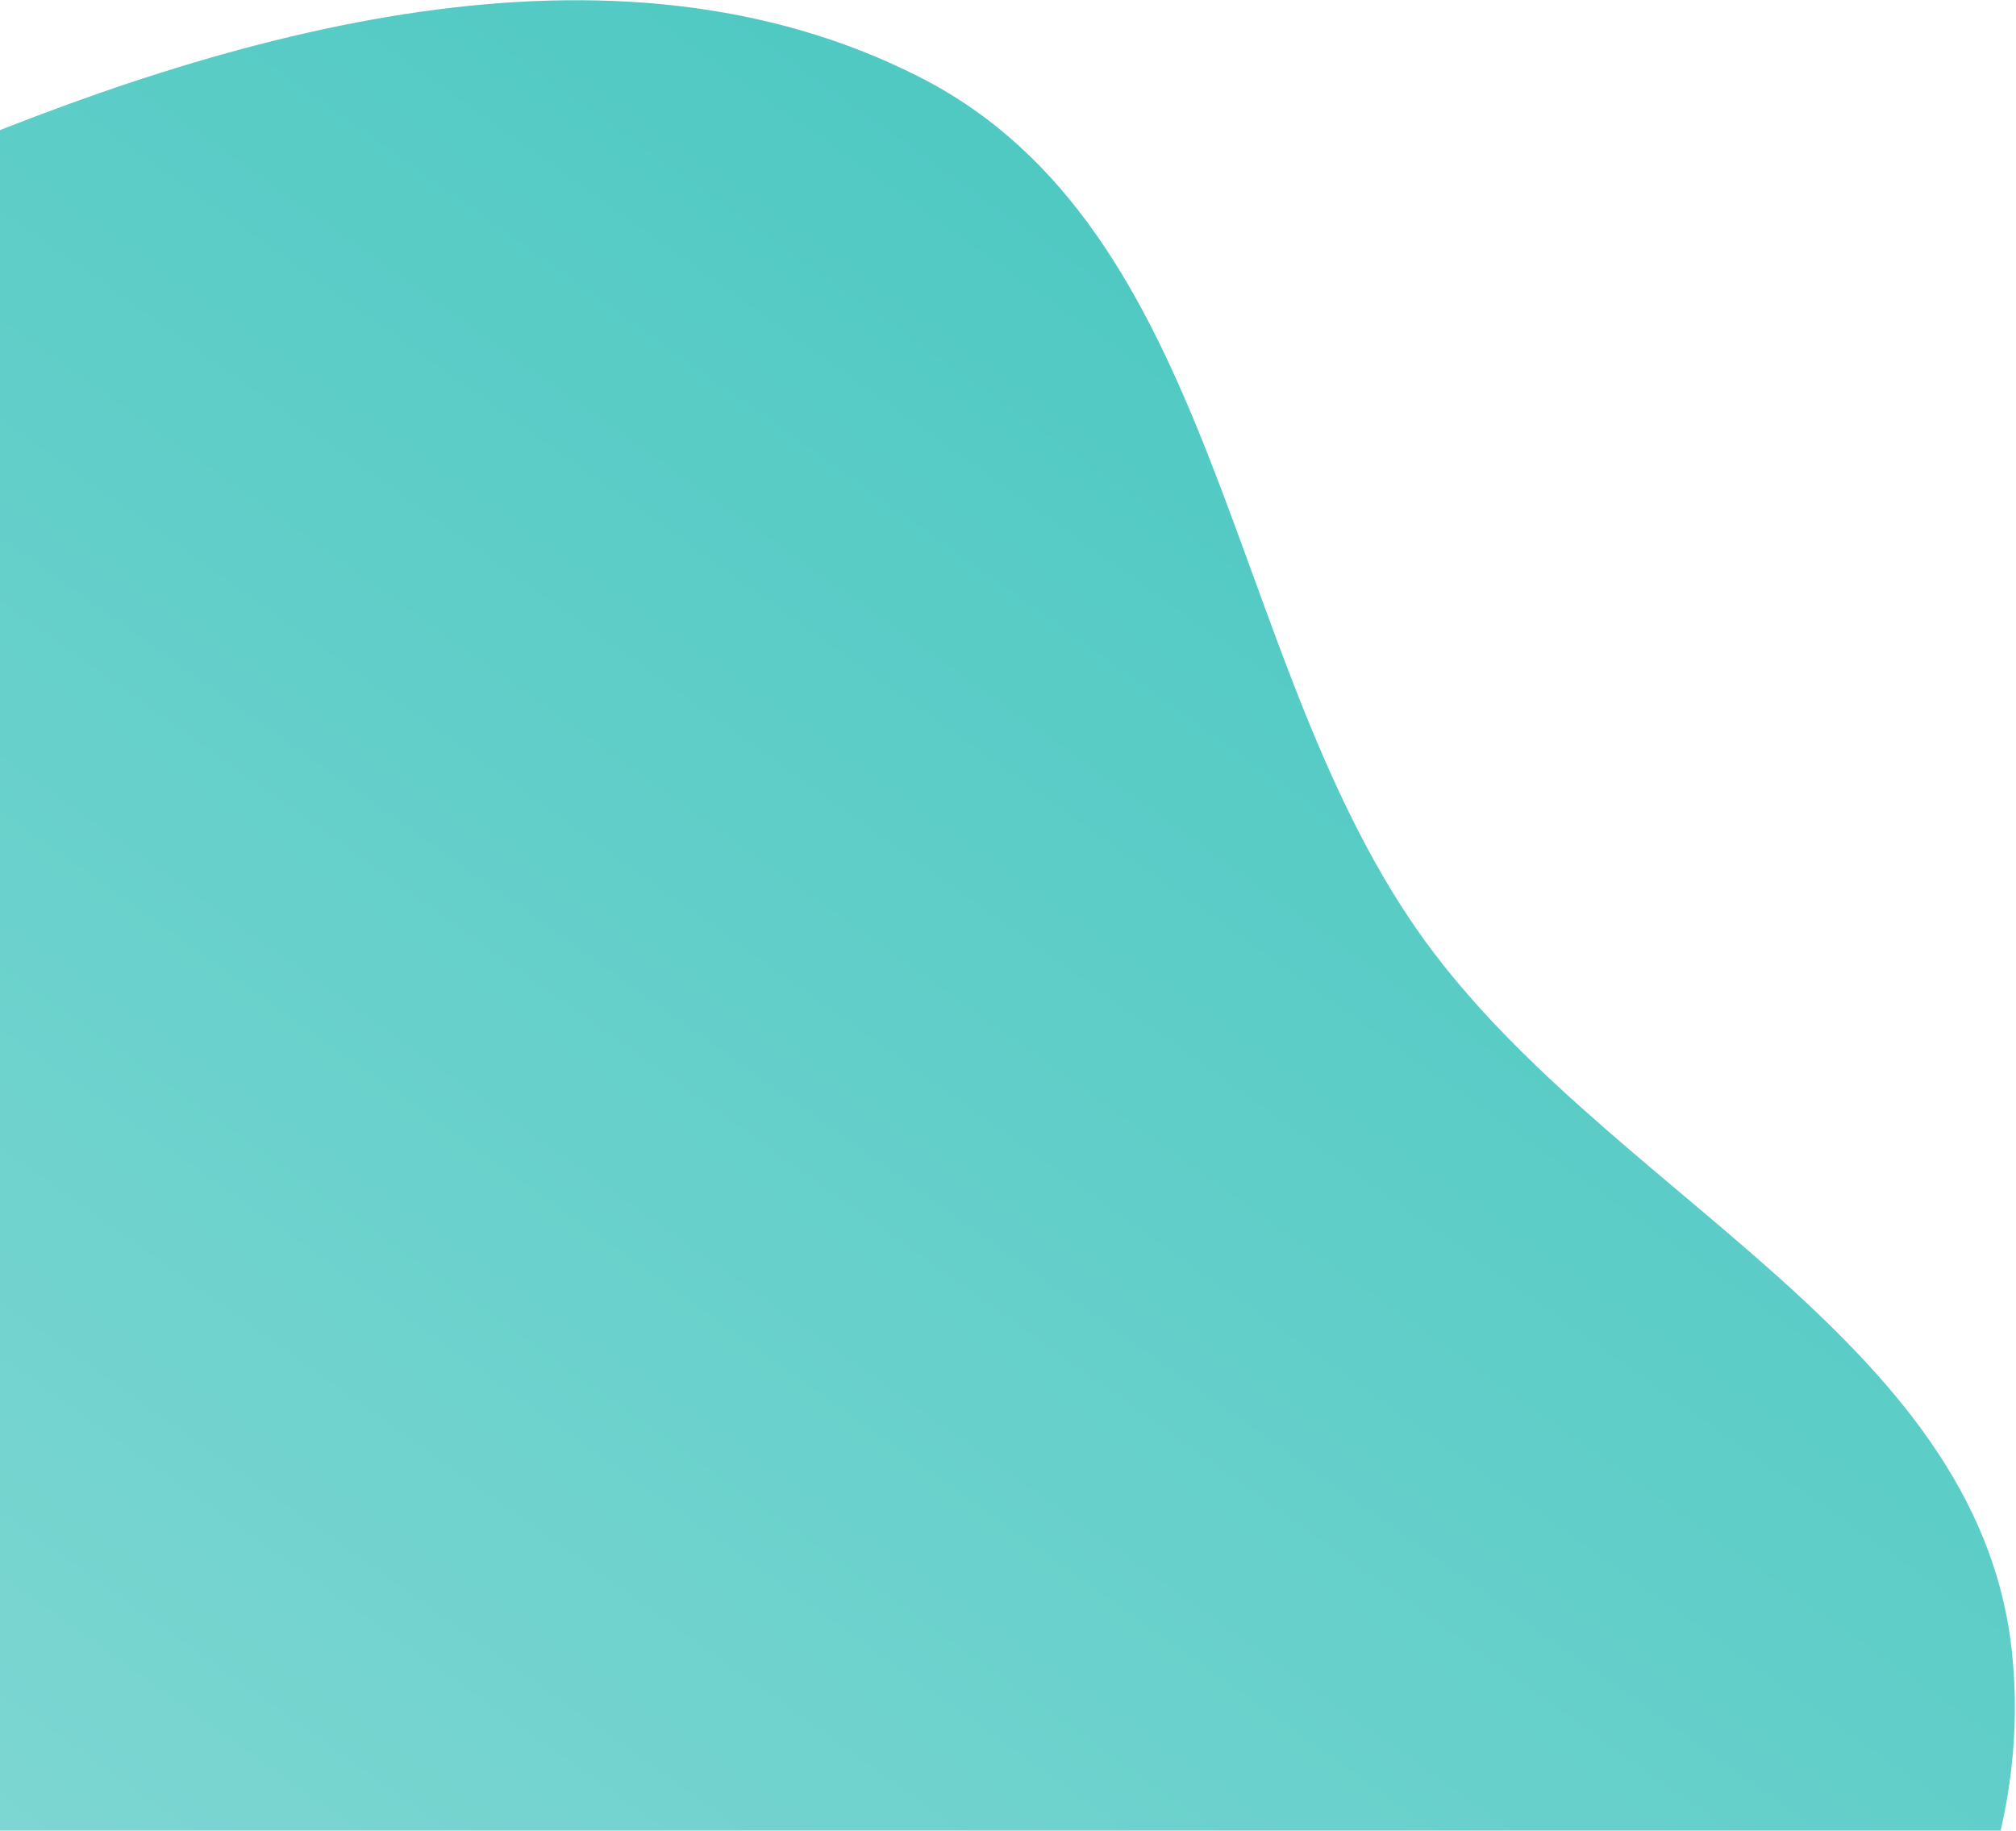 <svg width="207" height="188" viewBox="0 0 207 188" fill="none" xmlns="http://www.w3.org/2000/svg">
<path fill-rule="evenodd" clip-rule="evenodd" d="M162.736 256.281C143.422 282.652 124.704 311.276 94.203 323.019C63.018 335.025 28.099 331.018 -3.545 320.299C-34.647 309.763 -64.912 292.161 -81.151 263.618C-96.556 236.539 -87.556 203.814 -87.541 172.656C-87.525 141.928 -94.941 110.377 -81.061 82.961C-65.943 53.101 -39.476 30.1 -8.705 16.942C23.825 3.033 62.907 -8.122 94.433 7.92C125.263 23.61 125.714 66.955 145.43 95.38C164.157 122.377 203.062 136.92 206.576 169.592C210.125 202.592 182.349 229.502 162.736 256.281Z" fill="url(#paint0_linear_180_951)"/>
<defs>
<linearGradient id="paint0_linear_180_951" x1="135.484" y1="36.493" x2="-49.931" y2="297.301" gradientUnits="userSpaceOnUse">
<stop stop-color="#50C9C3"/>
<stop offset="1" stop-color="#96DEDA"/>
</linearGradient>
</defs>
</svg>
